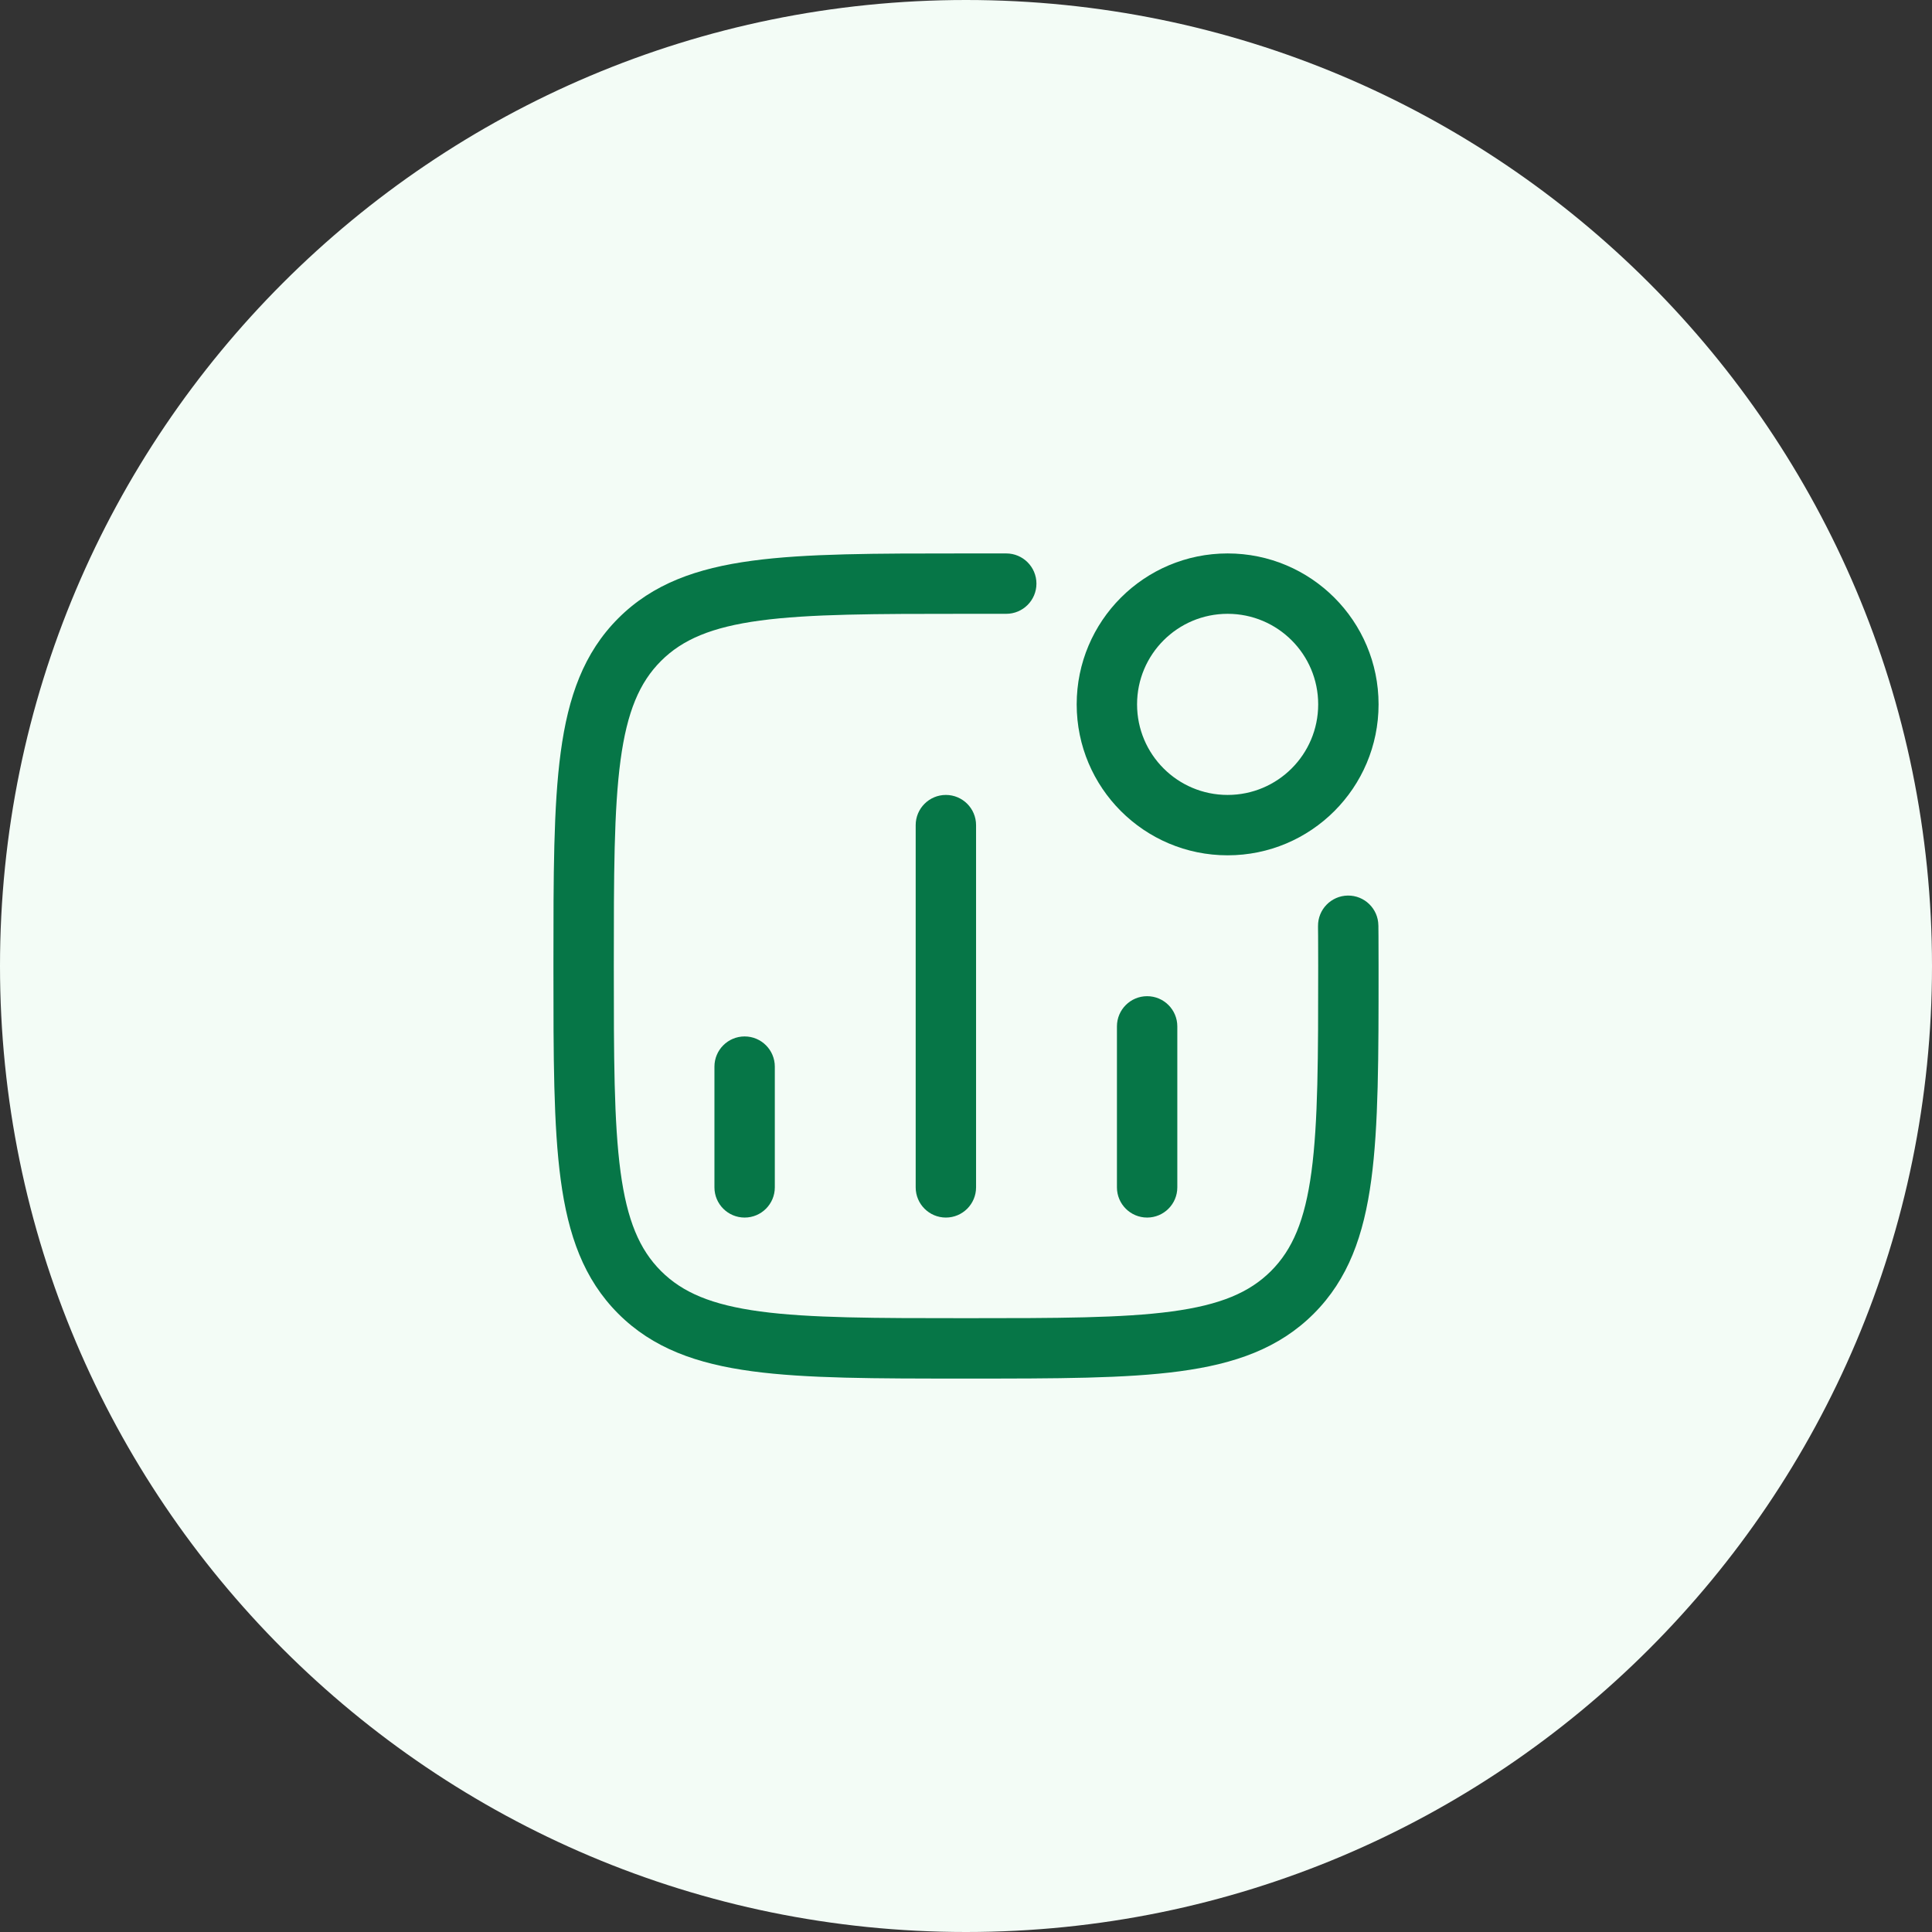 <svg width="48" height="48" viewBox="0 0 48 48" fill="none" xmlns="http://www.w3.org/2000/svg">
<rect x="0" y="0" width="48" height="48" fill="#333333" stroke="none"/>
<path d="M0 24C0 10.745 10.745 0 24 0V0C37.255 0 48 10.745 48 24V24C48 37.255 37.255 48 24 48V48C10.745 48 0 37.255 0 24V24Z" fill="#F3FCF6"/>
<path d="M24 15.25L25 15.25C25.414 15.25 25.75 14.914 25.75 14.5C25.75 14.086 25.414 13.75 25 13.75L23.943 13.75C21.752 13.75 20.031 13.75 18.688 13.931C17.311 14.116 16.219 14.503 15.361 15.361C14.503 16.219 14.116 17.311 13.931 18.688C13.75 20.032 13.75 21.752 13.75 23.943V24.057C13.75 26.248 13.75 27.969 13.931 29.312C14.116 30.689 14.503 31.781 15.361 32.639C16.219 33.497 17.311 33.884 18.688 34.069C20.031 34.25 21.752 34.25 23.943 34.25H24.057C26.248 34.25 27.969 34.25 29.312 34.069C30.689 33.884 31.781 33.497 32.639 32.639C33.497 31.781 33.884 30.689 34.069 29.312C34.25 27.969 34.25 26.248 34.25 24.057V24C34.25 23.668 34.249 23.416 34.248 23.247C34.247 23.163 34.247 23.099 34.246 23.056L34.246 23.007L34.245 22.99C34.24 22.576 33.9 22.245 33.486 22.25C33.072 22.256 32.74 22.596 32.746 23.011L32.746 23.024L32.746 23.071C32.747 23.112 32.747 23.174 32.748 23.257C32.749 23.423 32.75 23.672 32.75 24C32.75 26.26 32.748 27.88 32.583 29.112C32.42 30.323 32.111 31.045 31.578 31.578C31.045 32.111 30.322 32.42 29.112 32.583C27.88 32.748 26.26 32.75 24 32.75C21.74 32.75 20.12 32.748 18.888 32.583C17.678 32.42 16.955 32.111 16.422 31.578C15.889 31.045 15.58 30.323 15.417 29.112C15.252 27.88 15.25 26.26 15.25 24C15.25 21.74 15.252 20.12 15.417 18.888C15.58 17.678 15.889 16.955 16.422 16.422C16.955 15.889 17.678 15.58 18.888 15.417C20.12 15.252 21.74 15.25 24 15.25Z" fill="#067647"/>
<path fill-rule="evenodd" clip-rule="evenodd" d="M26.75 17.5C26.75 15.429 28.429 13.75 30.5 13.75C32.571 13.75 34.25 15.429 34.25 17.5C34.25 19.571 32.571 21.25 30.5 21.25C28.429 21.25 26.75 19.571 26.75 17.5ZM30.5 15.25C29.257 15.25 28.25 16.257 28.25 17.5C28.25 18.743 29.257 19.75 30.5 19.75C31.743 19.75 32.75 18.743 32.75 17.5C32.75 16.257 31.743 15.25 30.5 15.25Z" fill="#067647"/>
<path d="M23.5 19.75C23.914 19.75 24.25 20.086 24.25 20.5V29.5C24.25 29.914 23.914 30.25 23.5 30.25C23.086 30.25 22.75 29.914 22.75 29.5V20.5C22.75 20.086 23.086 19.75 23.5 19.75Z" fill="#067647"/>
<path d="M28.5 24.75C28.914 24.75 29.25 25.086 29.25 25.5V29.5C29.25 29.914 28.914 30.25 28.5 30.25C28.086 30.25 27.75 29.914 27.75 29.5V25.5C27.75 25.086 28.086 24.75 28.5 24.75Z" fill="#067647"/>
<path d="M18.5 25.75C18.914 25.75 19.25 26.086 19.25 26.5V29.5C19.25 29.914 18.914 30.25 18.5 30.25C18.086 30.25 17.75 29.914 17.75 29.5V26.5C17.75 26.086 18.086 25.75 18.5 25.75Z" fill="#067647"/>
</svg>

